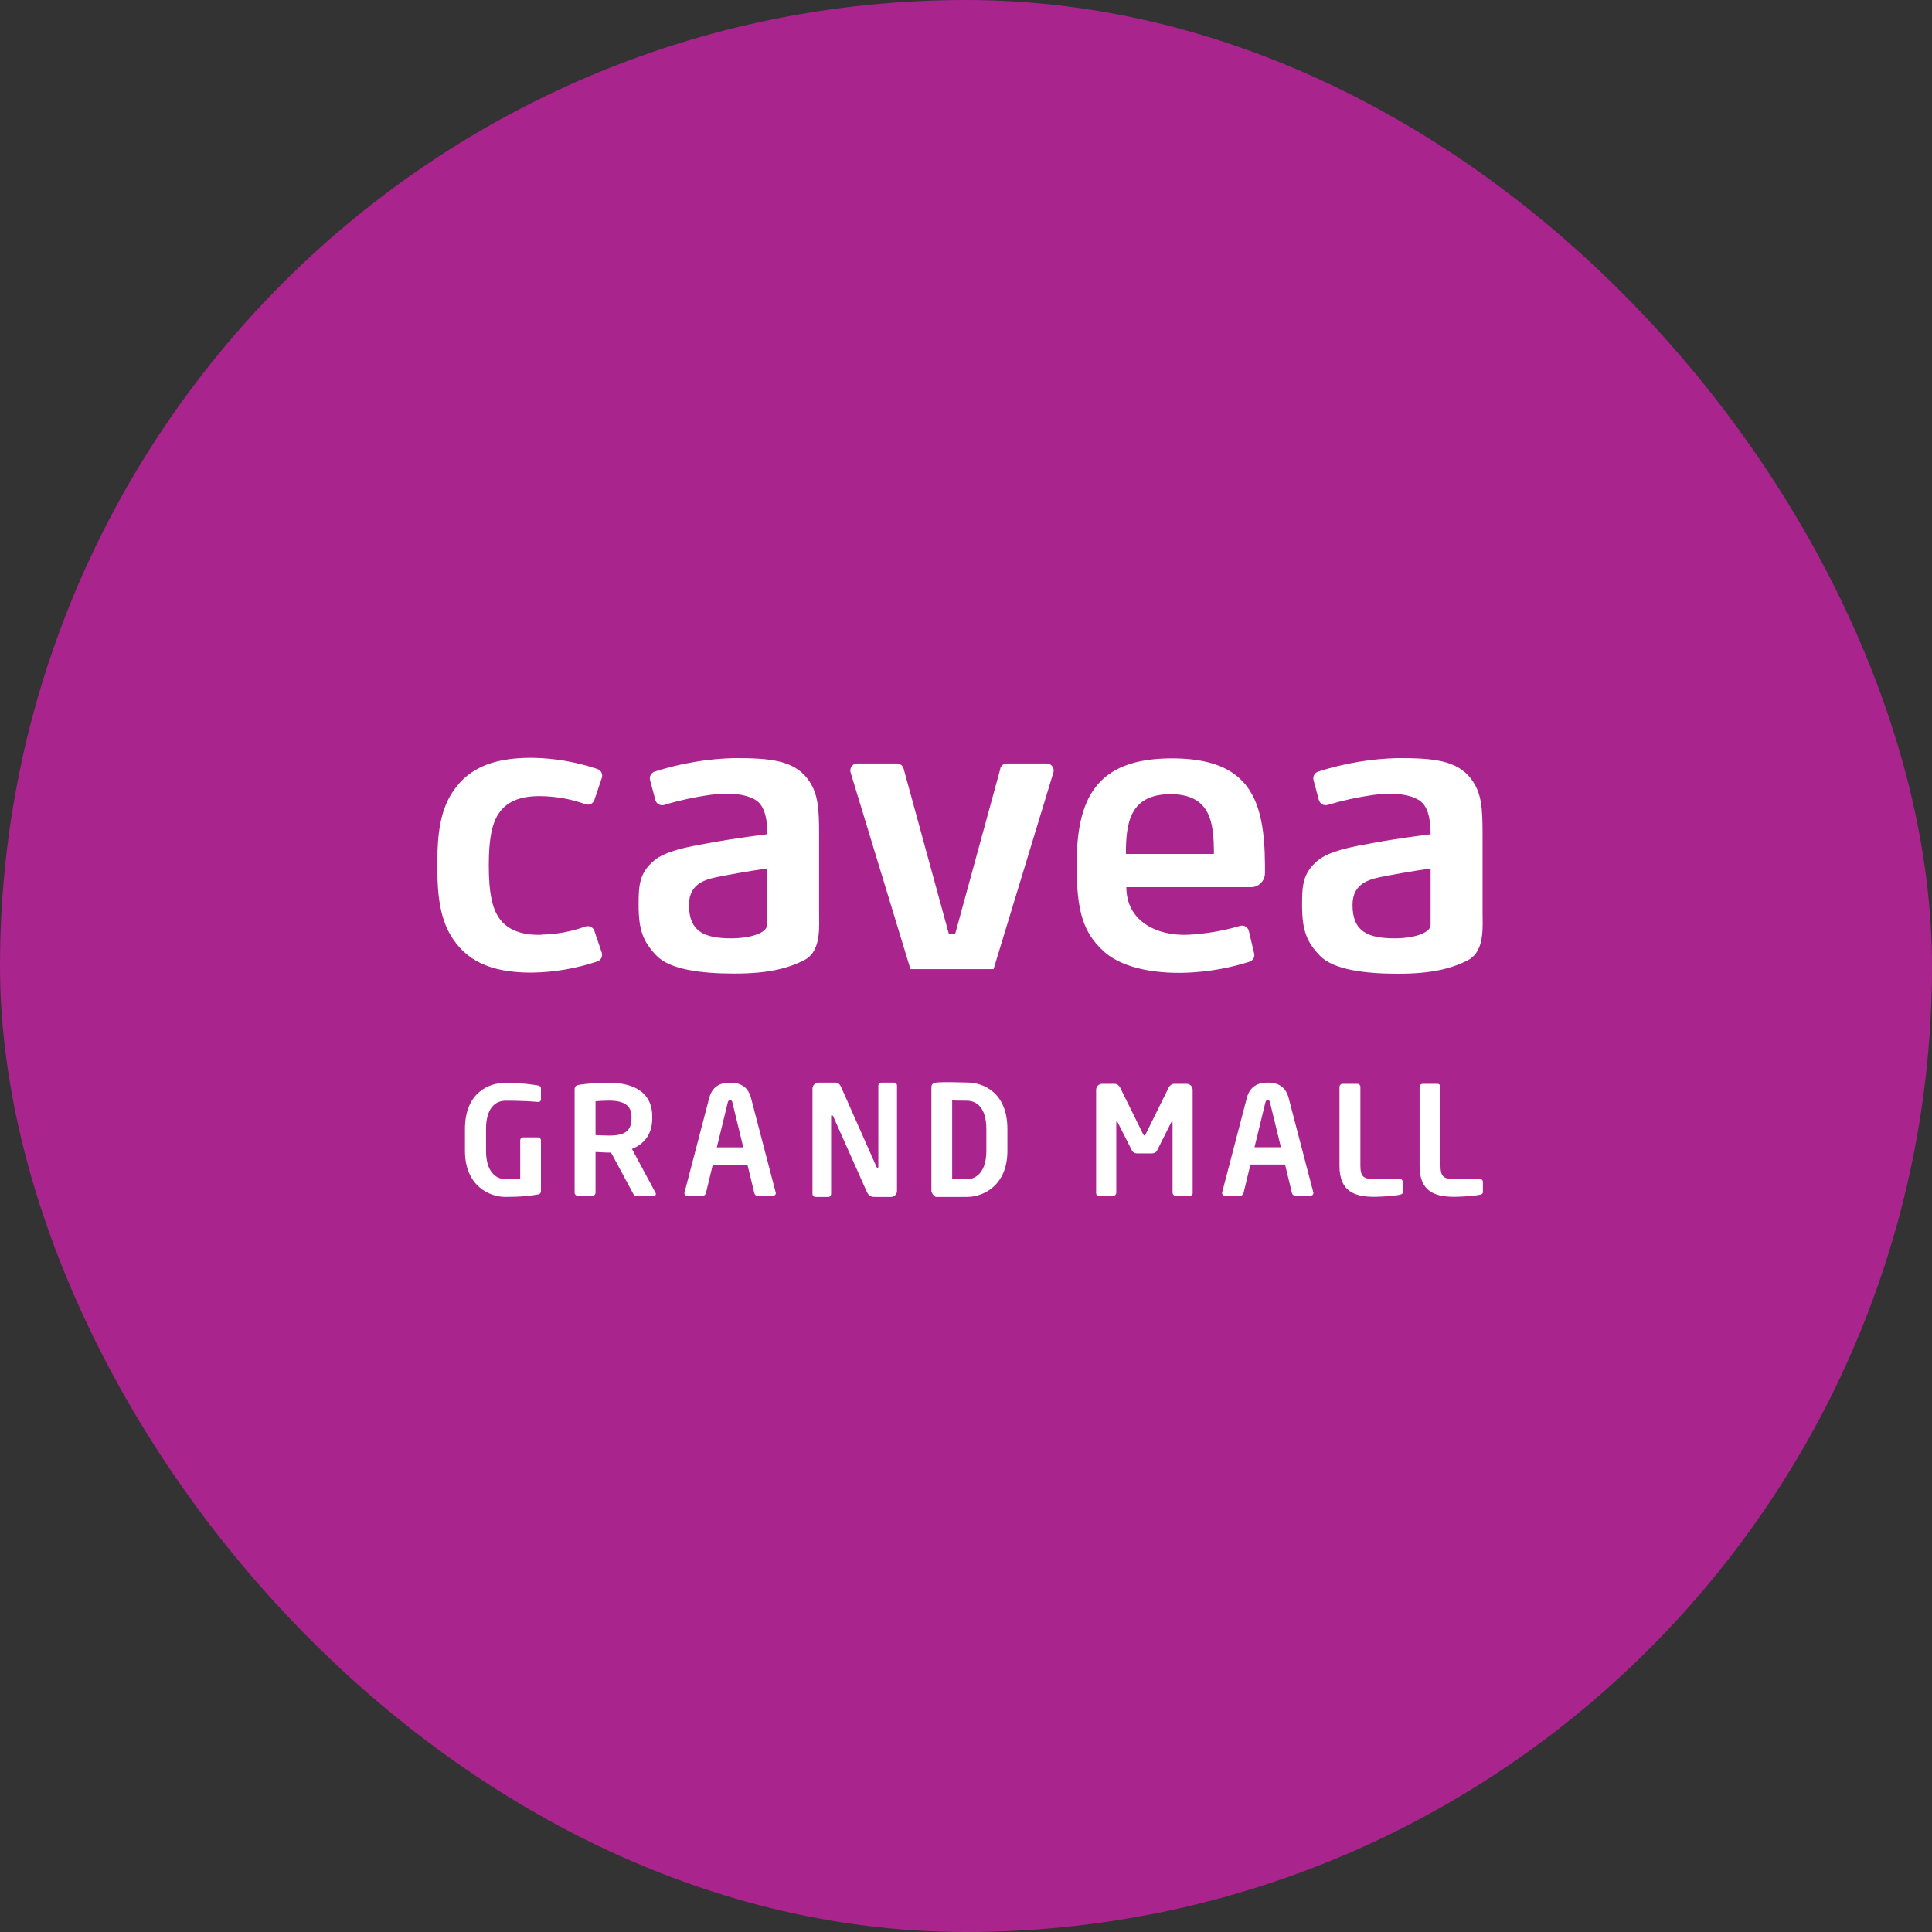 <svg width="85" height="85" viewBox="0 0 85 85" fill="none" xmlns="http://www.w3.org/2000/svg">
<rect x="0" y="0" width="85" height="85" fill="#333333" stroke="none"/>
<rect width="85" height="85" rx="42.5" fill="#A9248D"/>
<g clip-path="url(#clip0_17089_29135)">
<path fill-rule="evenodd" clip-rule="evenodd" d="M23.82 41.129C22.807 41.152 22.263 40.832 21.956 40.387C21.65 39.942 21.505 39.269 21.505 38.078C21.505 36.888 21.646 36.219 21.956 35.77C22.266 35.322 22.804 35.005 23.82 35.028C24.479 35.038 25.136 35.157 25.756 35.381C25.914 35.44 26.092 35.358 26.151 35.2V35.19L26.474 34.237C26.534 34.078 26.455 33.9 26.296 33.838C26.291 33.838 26.288 33.836 26.285 33.834L26.28 33.831C25.343 33.518 24.364 33.35 23.374 33.34C21.544 33.34 20.469 33.884 19.809 35.012C19.242 35.981 19.242 37.3 19.242 38.065C19.242 38.83 19.242 40.15 19.809 41.119C20.469 42.247 21.544 42.791 23.374 42.791C24.36 42.781 25.343 42.613 26.28 42.3C26.442 42.247 26.527 42.072 26.474 41.91L26.151 40.957C26.099 40.796 25.924 40.71 25.762 40.763H25.752C25.132 40.99 24.476 41.109 23.816 41.119L23.82 41.129ZM56.965 52.601H57.667C57.733 52.601 57.786 52.555 57.786 52.489C57.786 52.483 57.78 52.456 57.78 52.456L56.695 48.306C56.537 47.689 56.059 47.63 55.775 47.63C55.492 47.63 55.014 47.689 54.855 48.306L53.771 52.456C53.771 52.464 53.769 52.472 53.767 52.478L53.765 52.483C53.765 52.485 53.764 52.486 53.764 52.488L53.764 52.489C53.764 52.555 53.817 52.601 53.883 52.601H54.585C54.644 52.601 54.697 52.549 54.71 52.489L55.014 51.233H56.537L56.84 52.489C56.853 52.549 56.906 52.601 56.965 52.601ZM55.775 48.405C55.841 48.405 55.861 48.431 55.881 48.51H55.877L56.355 50.475H55.192L55.67 48.51C55.69 48.431 55.709 48.405 55.775 48.405ZM51.694 52.602H52.359C52.419 52.602 52.472 52.569 52.472 52.503V47.947C52.472 47.802 52.353 47.684 52.208 47.684H51.664C51.558 47.684 51.466 47.75 51.42 47.842L50.421 49.866L50.407 49.891C50.384 49.935 50.371 49.958 50.349 49.958C50.326 49.958 50.313 49.935 50.29 49.891L50.276 49.866L49.277 47.842C49.231 47.75 49.139 47.684 49.033 47.684H48.489C48.344 47.684 48.225 47.802 48.225 47.947V52.503C48.225 52.569 48.278 52.602 48.337 52.602H49.007C49.066 52.602 49.112 52.536 49.112 52.47V49.391C49.112 49.345 49.119 49.325 49.132 49.325C49.139 49.325 49.152 49.345 49.165 49.365L49.808 50.631C49.847 50.703 49.933 50.743 50.019 50.743H50.688C50.774 50.743 50.859 50.703 50.899 50.631L51.535 49.365C51.548 49.345 51.562 49.325 51.568 49.325C51.581 49.325 51.588 49.345 51.588 49.391V52.47C51.588 52.536 51.634 52.602 51.694 52.602ZM61.586 52.563C61.388 52.609 60.811 52.655 60.462 52.655C59.602 52.655 58.932 52.424 58.932 51.297V47.816C58.932 47.743 58.992 47.684 59.064 47.684H59.72C59.793 47.684 59.852 47.743 59.852 47.816V51.297C59.852 51.735 59.984 51.867 60.37 51.867H61.586C61.659 51.867 61.718 51.926 61.718 51.999V52.424C61.718 52.517 61.685 52.543 61.586 52.563ZM63.986 52.655C64.336 52.655 64.912 52.609 65.11 52.563C65.209 52.543 65.242 52.517 65.242 52.424V51.999C65.242 51.926 65.183 51.867 65.11 51.867H63.894C63.508 51.867 63.376 51.735 63.376 51.297V47.816C63.376 47.743 63.317 47.684 63.244 47.684H62.588C62.516 47.684 62.456 47.743 62.456 47.816V51.297C62.456 52.424 63.126 52.655 63.986 52.655ZM35.516 34.246C36.007 34.879 36.037 35.569 36.037 36.769V40.149C36.037 40.214 36.038 40.282 36.039 40.354V40.354V40.354V40.354V40.355V40.355V40.355V40.355V40.355C36.048 41.008 36.062 41.912 35.361 42.256C34.645 42.609 33.798 42.833 32.314 42.833C30.83 42.833 29.471 42.655 28.884 42.045C28.297 41.435 28.096 40.924 28.096 39.816C28.096 38.965 28.122 38.421 28.765 37.87C29.273 37.435 30.279 37.255 31.088 37.11L31.088 37.11C31.199 37.091 31.305 37.072 31.407 37.053C32.251 36.894 33.765 36.7 33.765 36.7C33.761 36.344 33.738 35.516 33.263 35.209C32.788 34.903 32.004 34.87 31.235 34.972C30.559 35.067 29.89 35.212 29.233 35.41L29.233 35.41C29.227 35.414 29.22 35.417 29.214 35.417C29.045 35.46 28.877 35.361 28.834 35.196L28.6 34.322C28.557 34.16 28.65 33.996 28.808 33.946C29.942 33.583 31.123 33.382 32.314 33.353C33.844 33.353 34.889 33.442 35.516 34.246ZM30.312 39.816C30.312 40.987 30.991 41.283 32.172 41.283C33.006 41.283 33.758 41.049 33.748 40.683V38.207C33.748 38.207 32.594 38.382 31.905 38.517C31.863 38.525 31.821 38.533 31.778 38.541L31.778 38.541L31.778 38.541L31.778 38.541C31.107 38.668 30.312 38.818 30.312 39.816ZM65.227 36.769C65.227 35.569 65.197 34.879 64.706 34.246C64.079 33.442 63.034 33.353 61.504 33.353C60.313 33.382 59.133 33.583 57.998 33.946C57.84 33.996 57.747 34.16 57.79 34.322L58.024 35.196C58.071 35.361 58.239 35.46 58.404 35.414H58.41C59.066 35.216 59.736 35.071 60.415 34.975C61.184 34.873 61.965 34.906 62.444 35.212C62.922 35.519 62.941 36.347 62.941 36.703C62.941 36.703 61.428 36.898 60.587 37.056C60.489 37.074 60.387 37.093 60.281 37.112C59.473 37.257 58.463 37.44 57.955 37.877C57.312 38.428 57.286 38.972 57.286 39.823C57.286 40.931 57.487 41.442 58.074 42.052C58.664 42.658 60.02 42.84 61.504 42.84C62.988 42.84 63.835 42.616 64.551 42.263C65.252 41.918 65.239 41.015 65.229 40.362C65.228 40.29 65.227 40.221 65.227 40.156V36.776V36.769ZM61.365 41.283C60.184 41.283 59.505 40.987 59.505 39.816C59.505 38.818 60.3 38.668 60.971 38.541C61.014 38.533 61.056 38.525 61.098 38.517C61.787 38.382 62.941 38.207 62.941 38.207V40.683C62.951 41.049 62.2 41.283 61.365 41.283ZM42.025 41.085L44.013 33.817H44.004C44.04 33.682 44.162 33.59 44.3 33.59H46.048C46.081 33.59 46.111 33.593 46.141 33.603C46.302 33.656 46.395 33.827 46.345 33.989L43.713 42.638H40.056L37.424 33.989C37.414 33.959 37.411 33.926 37.411 33.896C37.414 33.725 37.55 33.59 37.721 33.59H39.459C39.598 33.59 39.72 33.682 39.756 33.817L41.745 41.085H42.025ZM51.557 33.365C48.183 33.365 47.368 35.185 47.368 38.054C47.368 40.072 47.639 41.042 48.605 41.896C49.453 42.638 51.016 42.882 52.497 42.779C53.338 42.723 54.169 42.568 54.973 42.311C55.125 42.262 55.218 42.103 55.178 41.948L54.944 40.959C54.904 40.794 54.736 40.692 54.571 40.732C54.568 40.732 54.561 40.732 54.558 40.735C53.809 40.956 53.038 41.088 52.259 41.127C50.874 41.183 49.555 40.514 49.555 39.033H55.036C55.376 39.033 55.653 38.756 55.653 38.417V38.054C55.636 35.188 54.987 33.365 51.557 33.365ZM49.535 37.569C49.535 36.23 49.697 34.941 51.498 34.941C53.298 34.941 53.404 36.247 53.407 37.569H49.535ZM22.231 52.66C22.913 52.66 23.345 52.614 23.675 52.548V52.555C23.761 52.535 23.8 52.482 23.8 52.397V50.171C23.8 50.098 23.741 50.039 23.668 50.039H23.012C22.94 50.039 22.887 50.098 22.887 50.171V51.859C22.682 51.872 22.475 51.879 22.231 51.879C21.841 51.879 21.383 51.572 21.383 50.632V49.679C21.383 48.736 21.805 48.426 22.25 48.426C22.887 48.426 23.345 48.453 23.649 48.479H23.668C23.774 48.479 23.8 48.433 23.8 48.34V47.895C23.8 47.809 23.761 47.776 23.675 47.757C23.454 47.717 22.887 47.638 22.25 47.638C21.462 47.638 20.456 48.106 20.456 49.676V50.629C20.456 52.189 21.548 52.66 22.231 52.66ZM41.179 52.662C41.179 52.662 41.865 52.66 42.548 52.66C43.231 52.66 44.322 52.189 44.322 50.629V49.676C44.322 48.106 43.317 47.625 42.528 47.625C42.528 47.625 41.4 47.59 41.179 47.63C41.009 47.661 40.978 47.746 40.978 47.831V48.277V48.277L40.978 52.397C40.978 52.482 41.094 52.642 41.179 52.662ZM42.528 48.426C42.292 48.426 42.08 48.421 41.892 48.416V51.859C42.096 51.872 42.304 51.879 42.548 51.879C42.937 51.879 43.396 51.572 43.396 50.632V49.679C43.396 48.736 42.974 48.426 42.528 48.426ZM33.312 52.606H34.015C34.081 52.606 34.134 52.56 34.134 52.494C34.134 52.487 34.127 52.461 34.127 52.461L33.042 48.309C32.884 47.693 32.406 47.633 32.122 47.633C31.838 47.633 31.36 47.693 31.202 48.309L30.117 52.461C30.117 52.469 30.114 52.477 30.113 52.483C30.111 52.487 30.11 52.491 30.11 52.494C30.11 52.56 30.163 52.606 30.229 52.606H30.931C30.991 52.606 31.044 52.553 31.057 52.494L31.36 51.238H32.884L33.187 52.494C33.2 52.553 33.253 52.606 33.312 52.606ZM32.122 48.408C32.188 48.408 32.208 48.435 32.227 48.514H32.224L32.702 50.479H31.538L32.016 48.514C32.036 48.435 32.056 48.408 32.122 48.408ZM28.776 52.608H27.968C27.901 52.608 27.874 52.551 27.844 52.491L27.836 52.476L26.883 50.708H26.791C26.674 50.708 26.511 50.699 26.372 50.691L26.372 50.691C26.308 50.687 26.248 50.684 26.201 50.682V52.476C26.201 52.548 26.148 52.608 26.075 52.608H25.413C25.34 52.608 25.281 52.548 25.281 52.476V47.922C25.281 47.79 25.36 47.744 25.492 47.724C25.835 47.671 26.306 47.638 26.791 47.638C27.81 47.638 28.697 48.001 28.697 49.135V49.194C28.697 49.897 28.348 50.332 27.803 50.547L28.842 52.479C28.855 52.499 28.855 52.519 28.855 52.532C28.855 52.578 28.829 52.611 28.776 52.611V52.608ZM27.784 49.132C27.784 48.634 27.454 48.423 26.791 48.423C26.652 48.423 26.319 48.436 26.201 48.449V49.94C26.306 49.946 26.679 49.96 26.791 49.96C27.474 49.96 27.784 49.775 27.784 49.191V49.132ZM38.531 52.661H39.2C39.346 52.661 39.464 52.54 39.464 52.392V47.758C39.464 47.684 39.411 47.63 39.339 47.63H38.769C38.696 47.63 38.643 47.684 38.643 47.758V51.322C38.643 51.362 38.624 51.383 38.61 51.383C38.591 51.383 38.571 51.362 38.558 51.328L37.015 47.846C36.936 47.67 36.863 47.63 36.725 47.63H36.009C35.864 47.63 35.746 47.752 35.746 47.9V52.526C35.746 52.601 35.805 52.661 35.878 52.661H36.441C36.514 52.661 36.566 52.601 36.566 52.526V49.118C36.566 49.078 36.58 49.064 36.599 49.064C36.619 49.064 36.639 49.078 36.659 49.118L38.129 52.419C38.235 52.661 38.373 52.661 38.531 52.661Z" fill="white"/>
</g>
<defs>
<clipPath id="clip0_17089_29135">
<rect width="46" height="40" fill="white" transform="translate(19.242 23)"/>
</clipPath>
</defs>
</svg>
